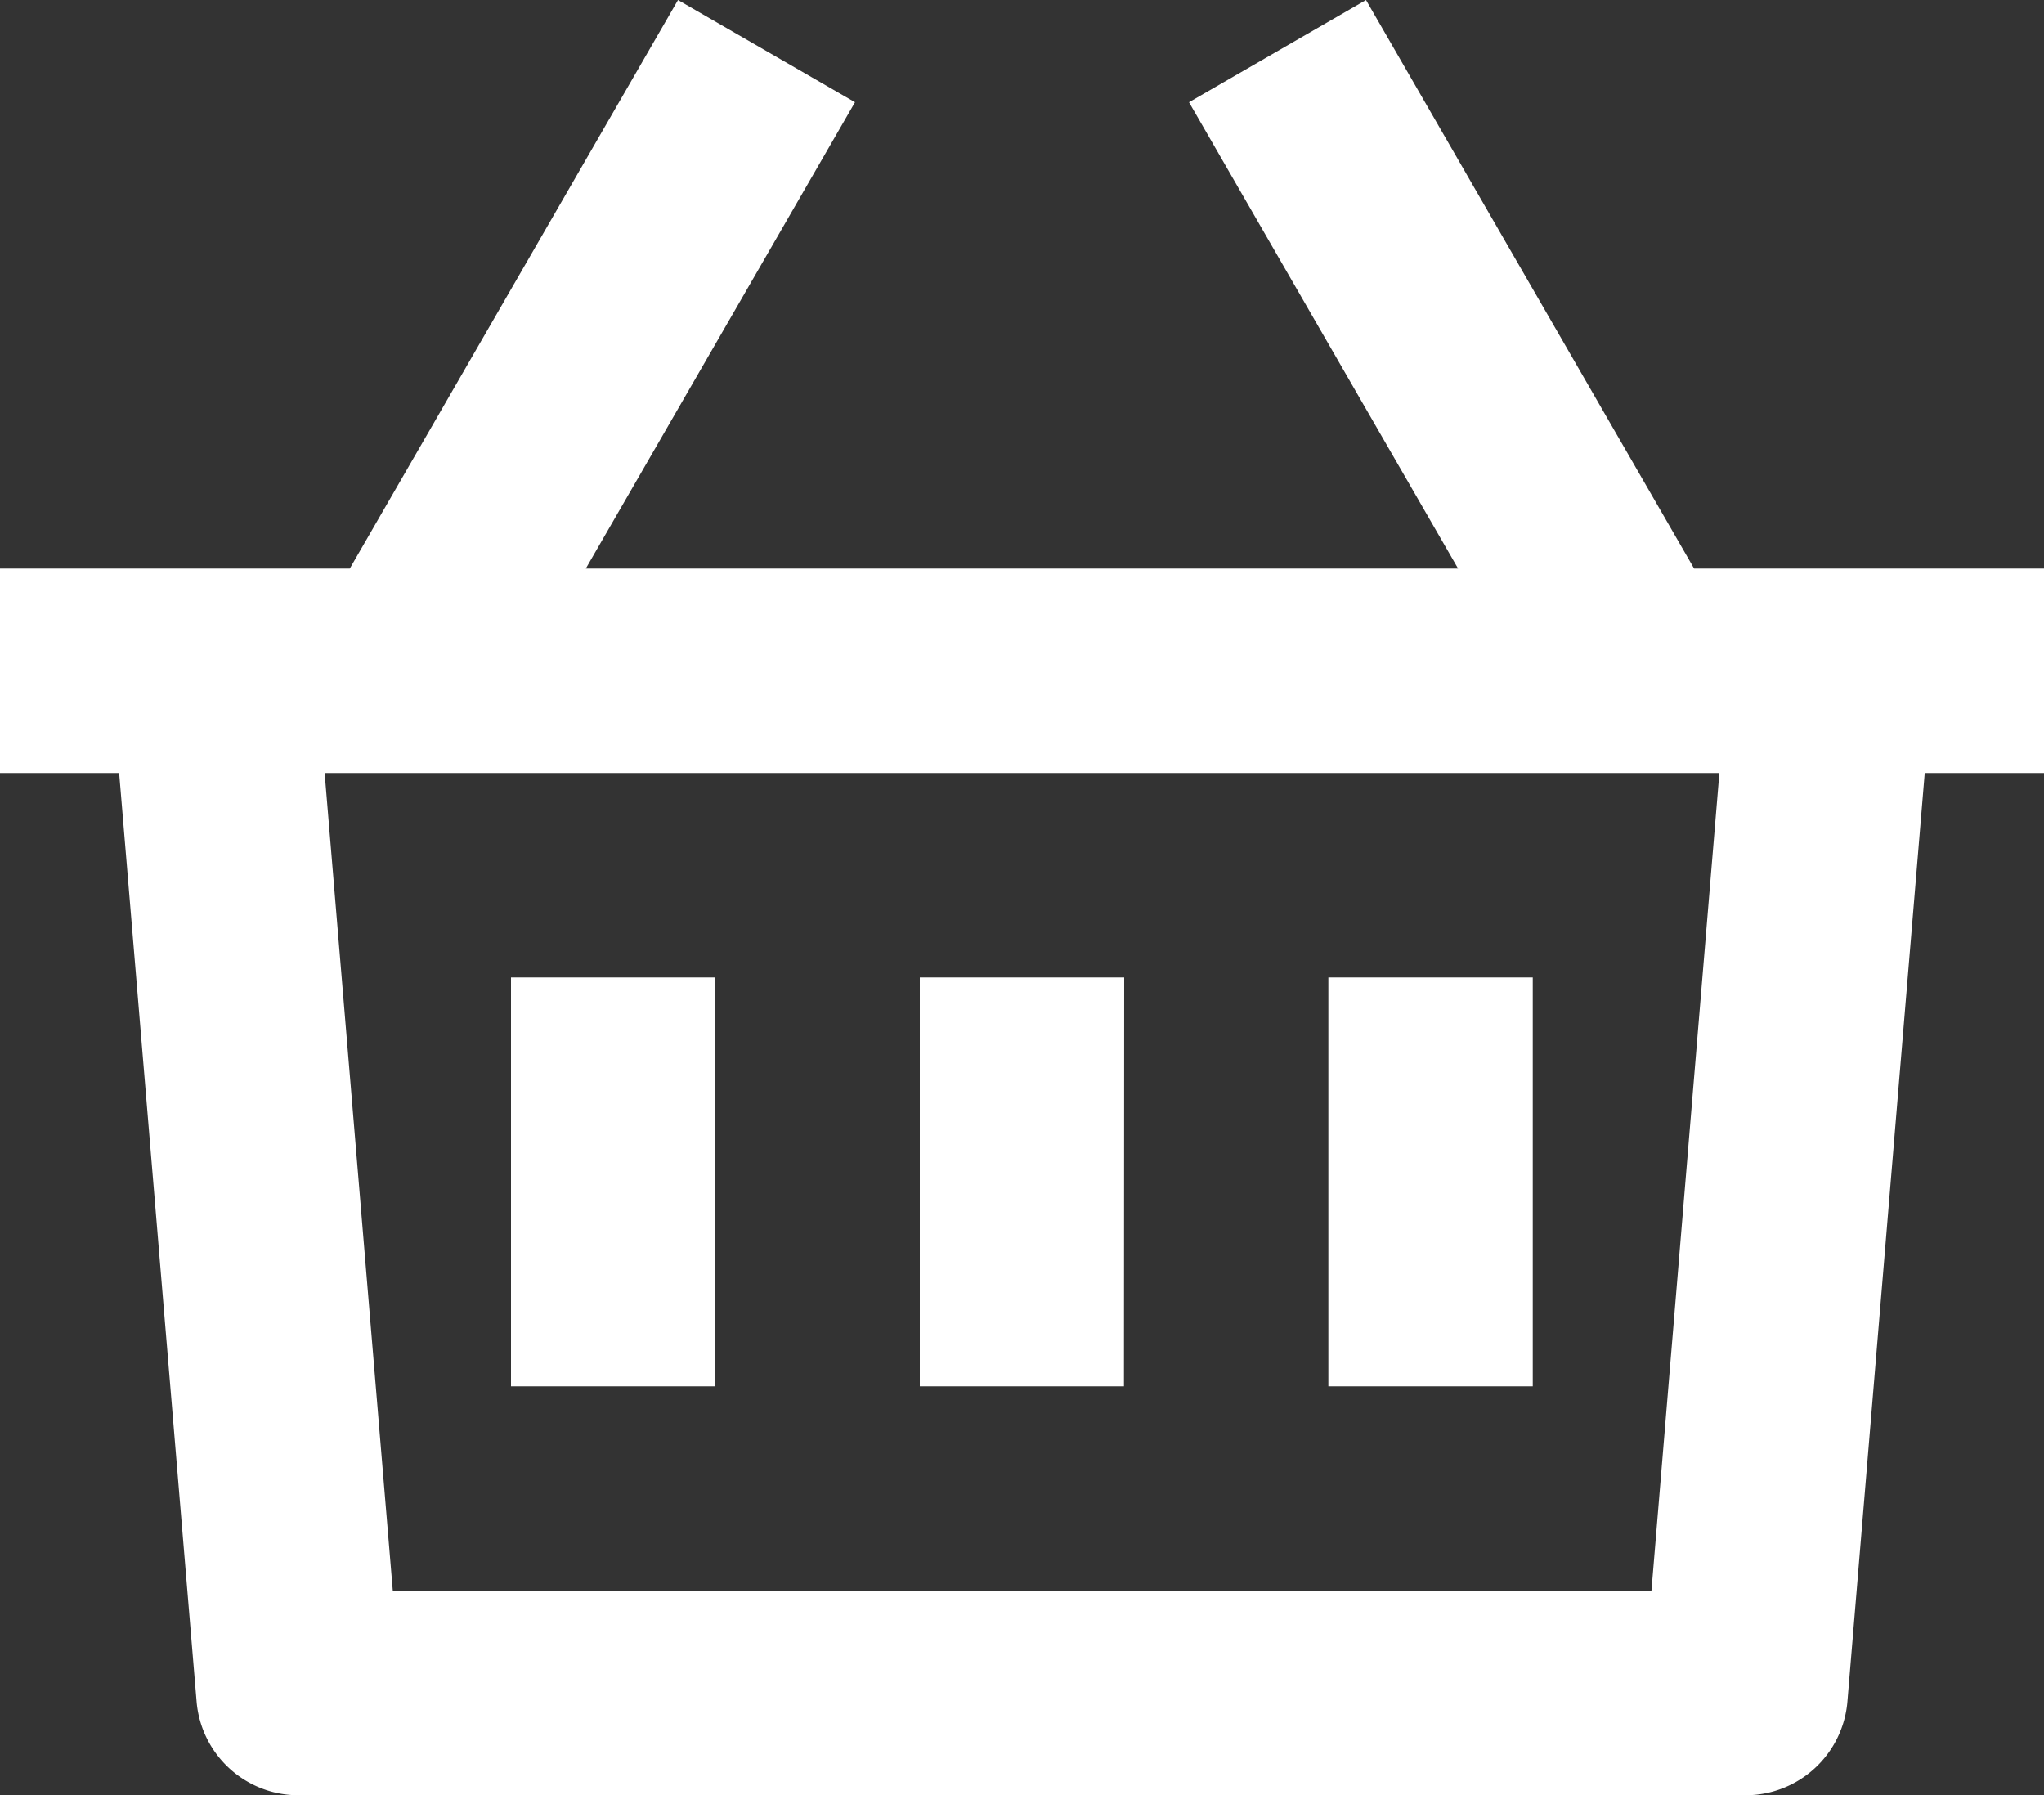 <svg xmlns="http://www.w3.org/2000/svg" width="17" height="14.928" viewBox="0 0 17 14.928">
    <rect x="0" y="0" width="17" height="14.928" fill="#333333" stroke="none"/>
    <path d="m11.361 0 2.729 4.728H17v1.7h-.992l-.643 7.721a.85.85 0 0 1-.847.779H2.482a.85.85 0 0 1-.847-.779L.991 6.428H0v-1.7h2.909L5.639 0l1.472.85-2.239 3.878h7.255L9.889.85zM14.3 6.428H2.7l.567 6.8h10.468zm-4.952 5.1H7.65v-3.4h1.7zm-3.4 0H4.25v-3.4h1.7zm6.8 0h-1.7v-3.4h1.7z" style="fill:#fff"/>
</svg>
